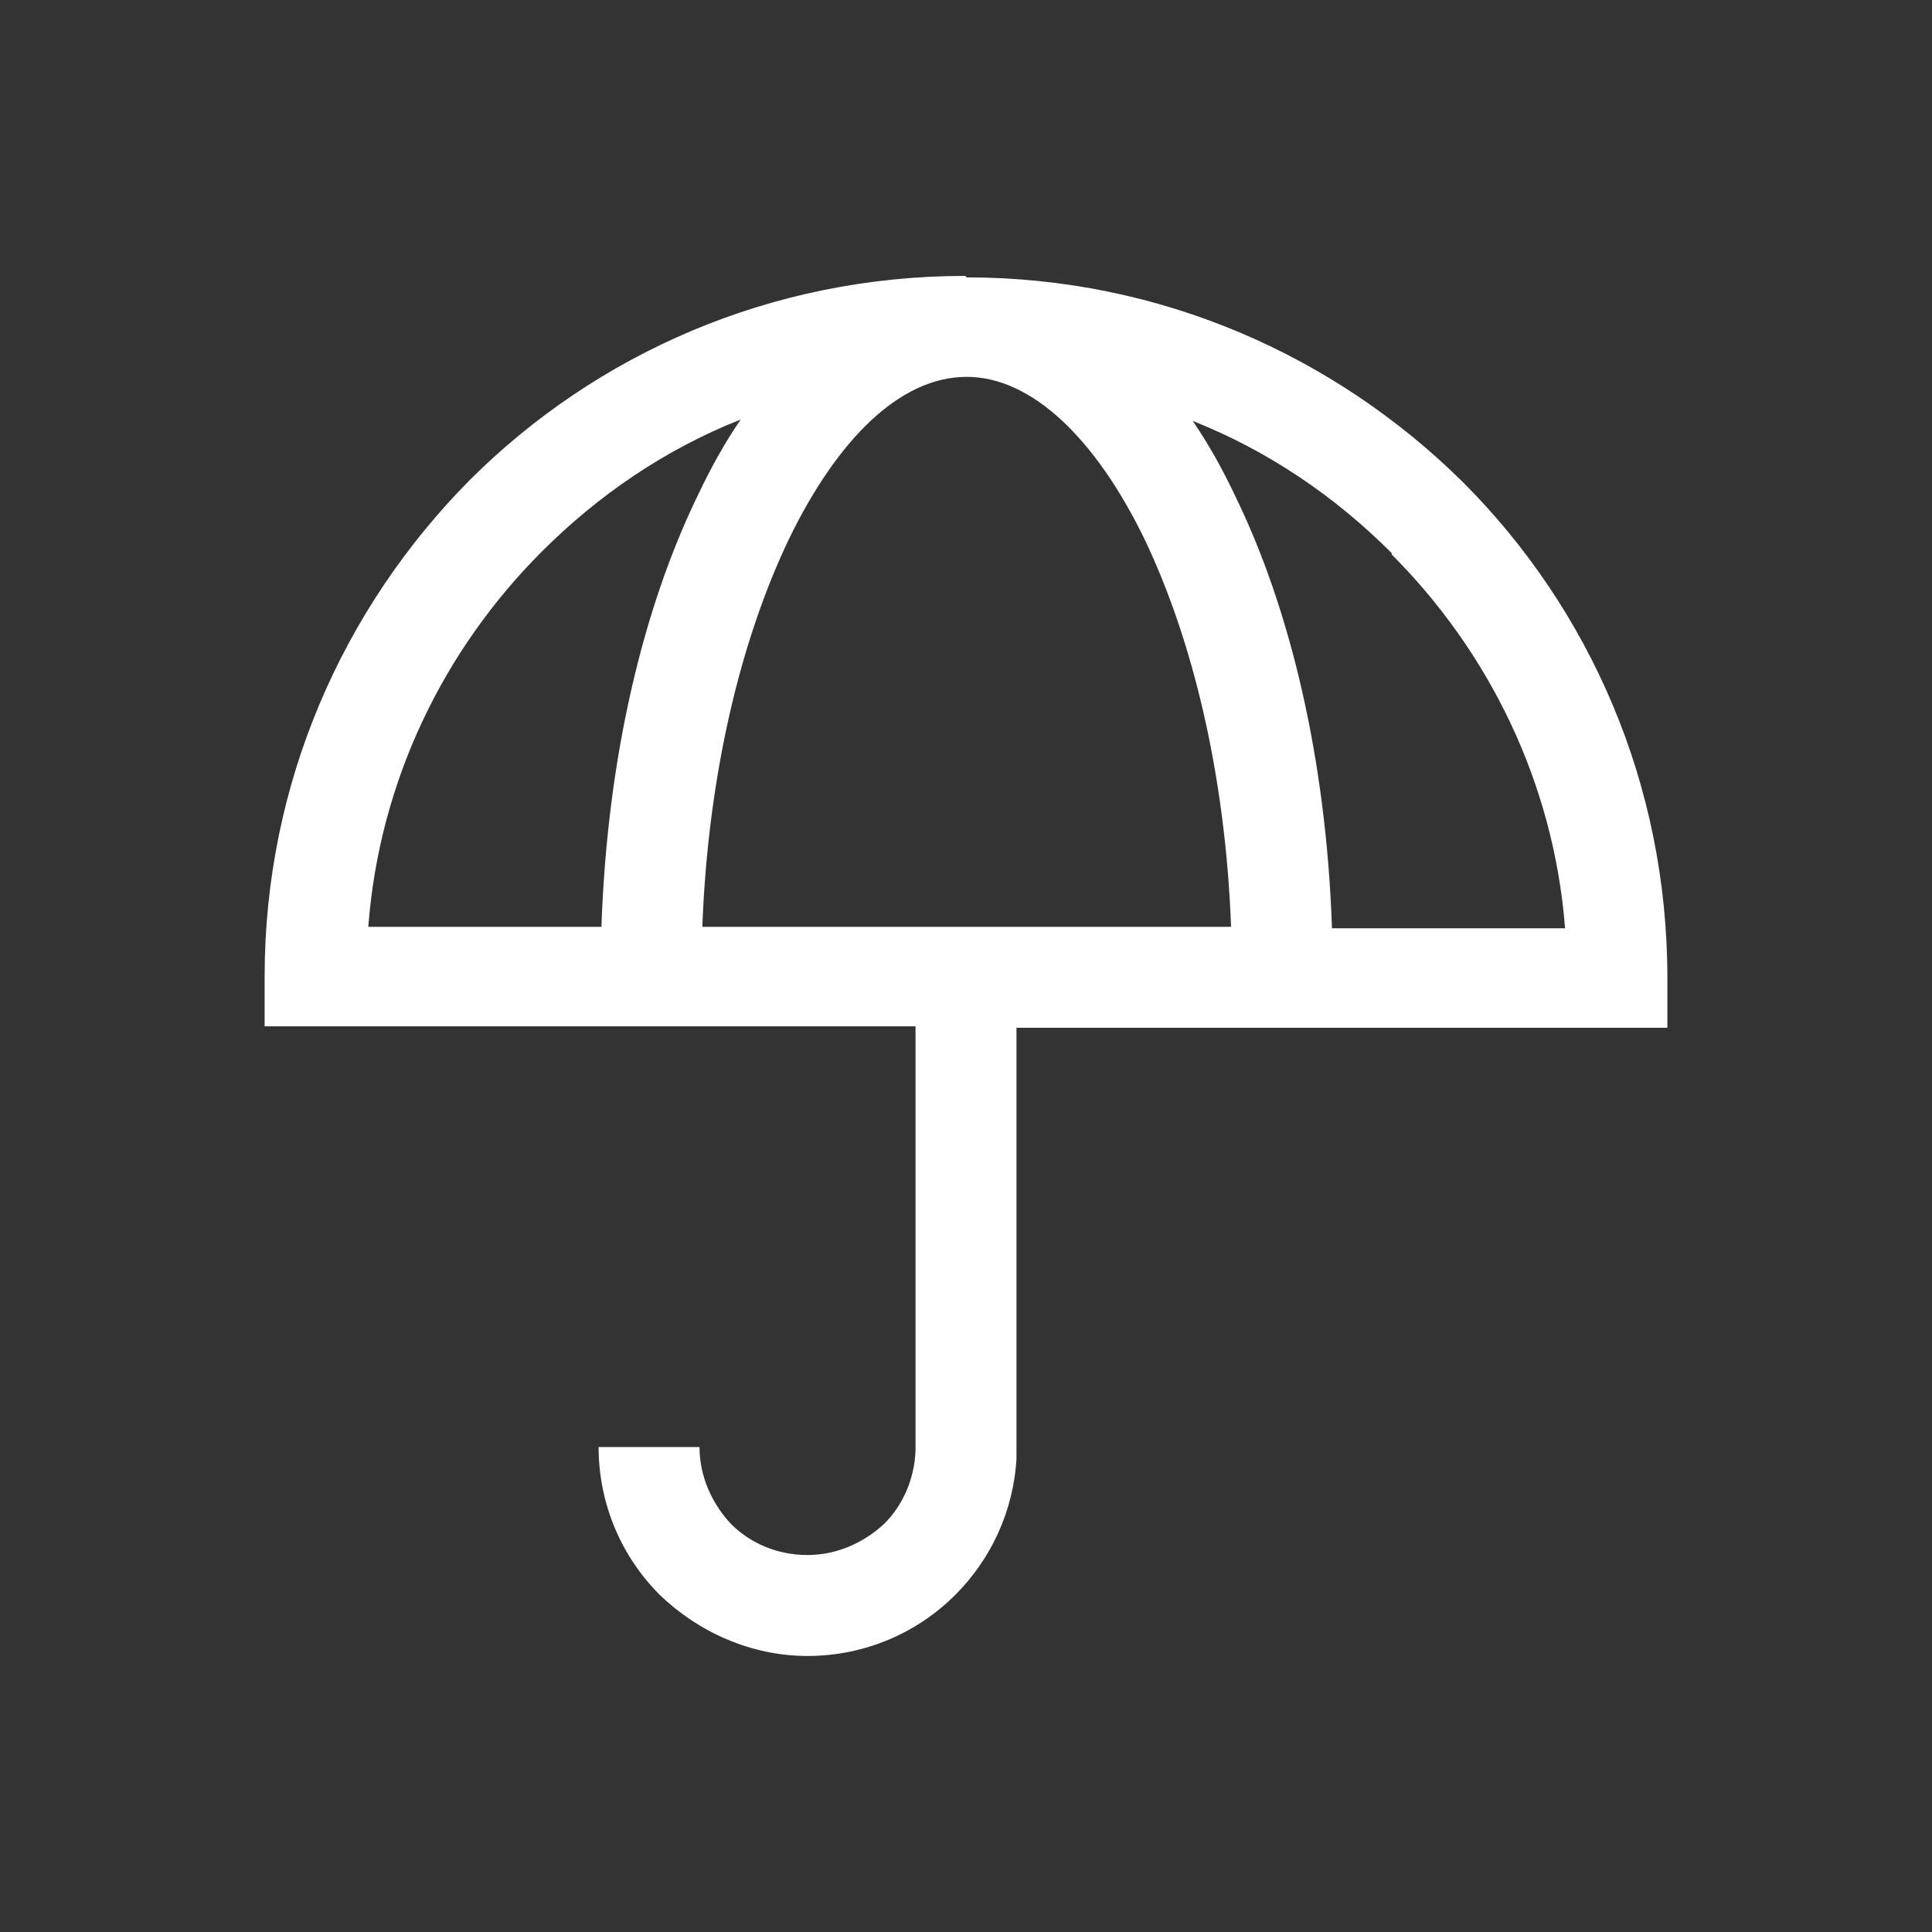 <?xml version="1.0" standalone="no"?>
<!DOCTYPE svg PUBLIC "-//W3C//DTD SVG 1.1//EN" "http://www.w3.org/Graphics/SVG/1.1/DTD/svg11.dtd">
<!--Generator: Xara Designer (www.xara.com), SVG filter version: 6.2.0.0-->
<svg stroke-width="0.501" stroke-linejoin="bevel" fill-rule="evenodd" xmlns:xlink="http://www.w3.org/1999/xlink" xmlns="http://www.w3.org/2000/svg" version="1.1" overflow="visible" width="63pt" height="63pt" viewBox="0 0 63 63">
 <rect x="0" y="0" width="63" height="63" fill="#333333" stroke="none"/>
 <defs>
	</defs>
 <g id="Document" fill="none" stroke="black" font-family="Times New Roman" font-size="16" transform="scale(1 -1)">
  <g id="Spread" transform="translate(0 -63)">
   <g id="Layer 1">
    <path d="M 0.001,0.001 L 0.001,63.001 L 63.001,63.001 L 63.001,0.001 L 0.001,0.001 Z" stroke="none" stroke-width="0.052" stroke-linejoin="miter" marker-start="none" marker-end="none" stroke-miterlimit="79.84"/>
    <g id="Group" fill="#ffffff" fill-rule="nonzero" stroke-linejoin="miter" stroke="none" stroke-width="0.046" stroke-miterlimit="79.84">
     <path d="M 31.524,53.955 C 37.826,53.955 43.526,51.407 47.698,47.284 C 51.823,43.158 54.371,37.458 54.371,31.108 L 54.371,29.486 L 33.146,29.486 L 33.146,15.444 L 33.146,15.444 C 33.052,13.729 32.312,12.153 31.152,10.995 L 31.152,10.995 C 29.902,9.743 28.186,9.001 26.332,9.001 C 24.478,9.001 22.764,9.789 21.512,10.995 L 21.512,10.995 C 20.26,12.247 19.52,13.961 19.52,15.814 L 22.81,15.814 C 22.81,14.841 23.228,13.961 23.83,13.313 L 23.83,13.313 C 24.478,12.663 25.36,12.293 26.332,12.293 C 27.306,12.293 28.186,12.709 28.836,13.313 L 28.836,13.313 C 29.438,13.915 29.808,14.749 29.854,15.674 L 29.854,29.532 L 8.629,29.532 L 8.629,31.154 C 8.629,37.458 11.179,43.158 15.302,47.33 C 19.426,51.453 25.128,54.003 31.476,54.003 Z M 45.38,44.966 C 43.526,46.82 41.348,48.301 38.892,49.275 C 39.402,48.533 39.866,47.7 40.282,46.82 C 42.09,43.112 43.248,38.2 43.434,32.73 L 51.035,32.73 C 50.663,37.504 48.531,41.768 45.38,44.92 Z M 12.013,32.776 L 19.612,32.776 C 19.798,38.246 20.956,43.158 22.764,46.866 C 23.18,47.746 23.644,48.579 24.154,49.321 C 21.698,48.349 19.52,46.866 17.666,45.012 C 14.469,41.814 12.383,37.55 12.013,32.824 Z M 22.902,32.776 L 40.144,32.776 C 39.958,37.736 38.892,42.138 37.316,45.43 C 35.74,48.673 33.656,50.711 31.524,50.711 C 29.346,50.711 27.306,48.673 25.73,45.43 C 24.154,42.138 23.088,37.736 22.902,32.776 Z" marker-start="none" marker-end="none"/>
    </g>
   </g>
  </g>
 </g>
</svg>
